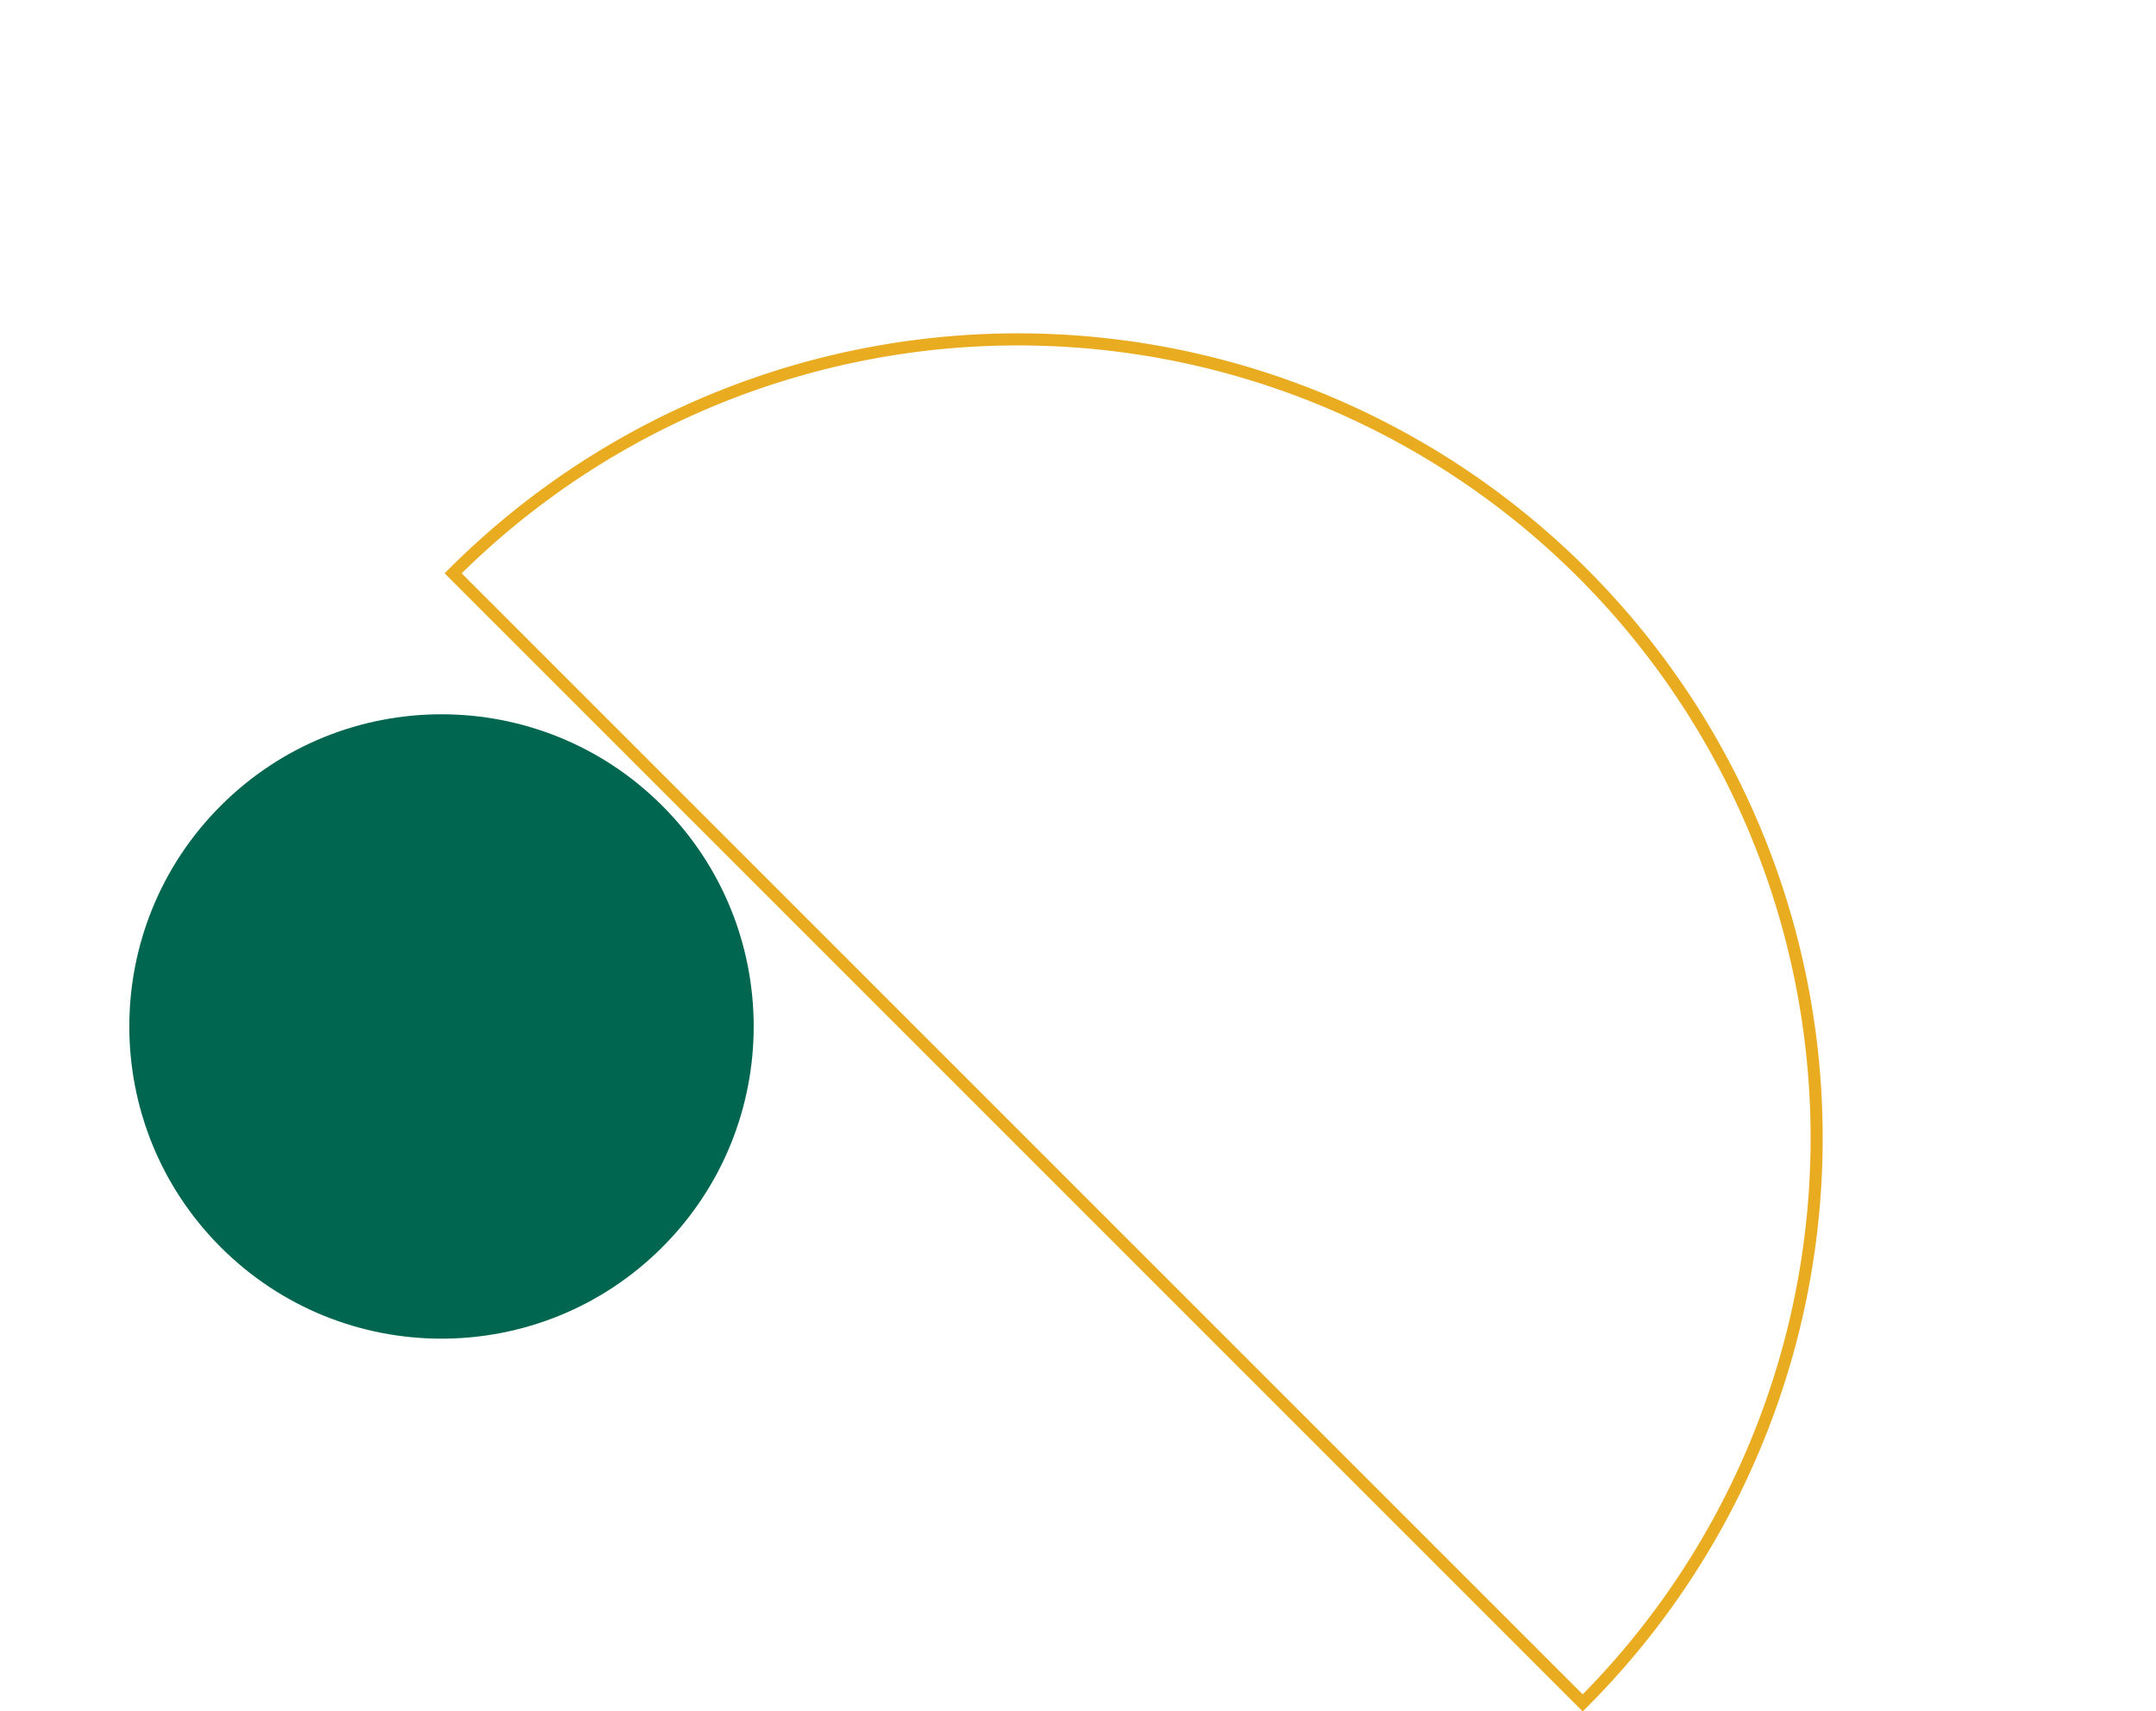 <svg xmlns="http://www.w3.org/2000/svg" width="357.118" height="283.47"><path fill="none" stroke="#e9ac21" stroke-miterlimit="10" stroke-width="2" d="M262.16 94.965a132.3 132.3 0 0 1 0 187.1L75.058 94.965a132.3 132.3 0 0 1 187.1 0Z" data-name="Path 1387"/><circle cx="51.711" cy="51.711" r="51.711" fill="#00664f" data-name="Ellipse 167" transform="rotate(45 -80.396 136.723)"/></svg>
